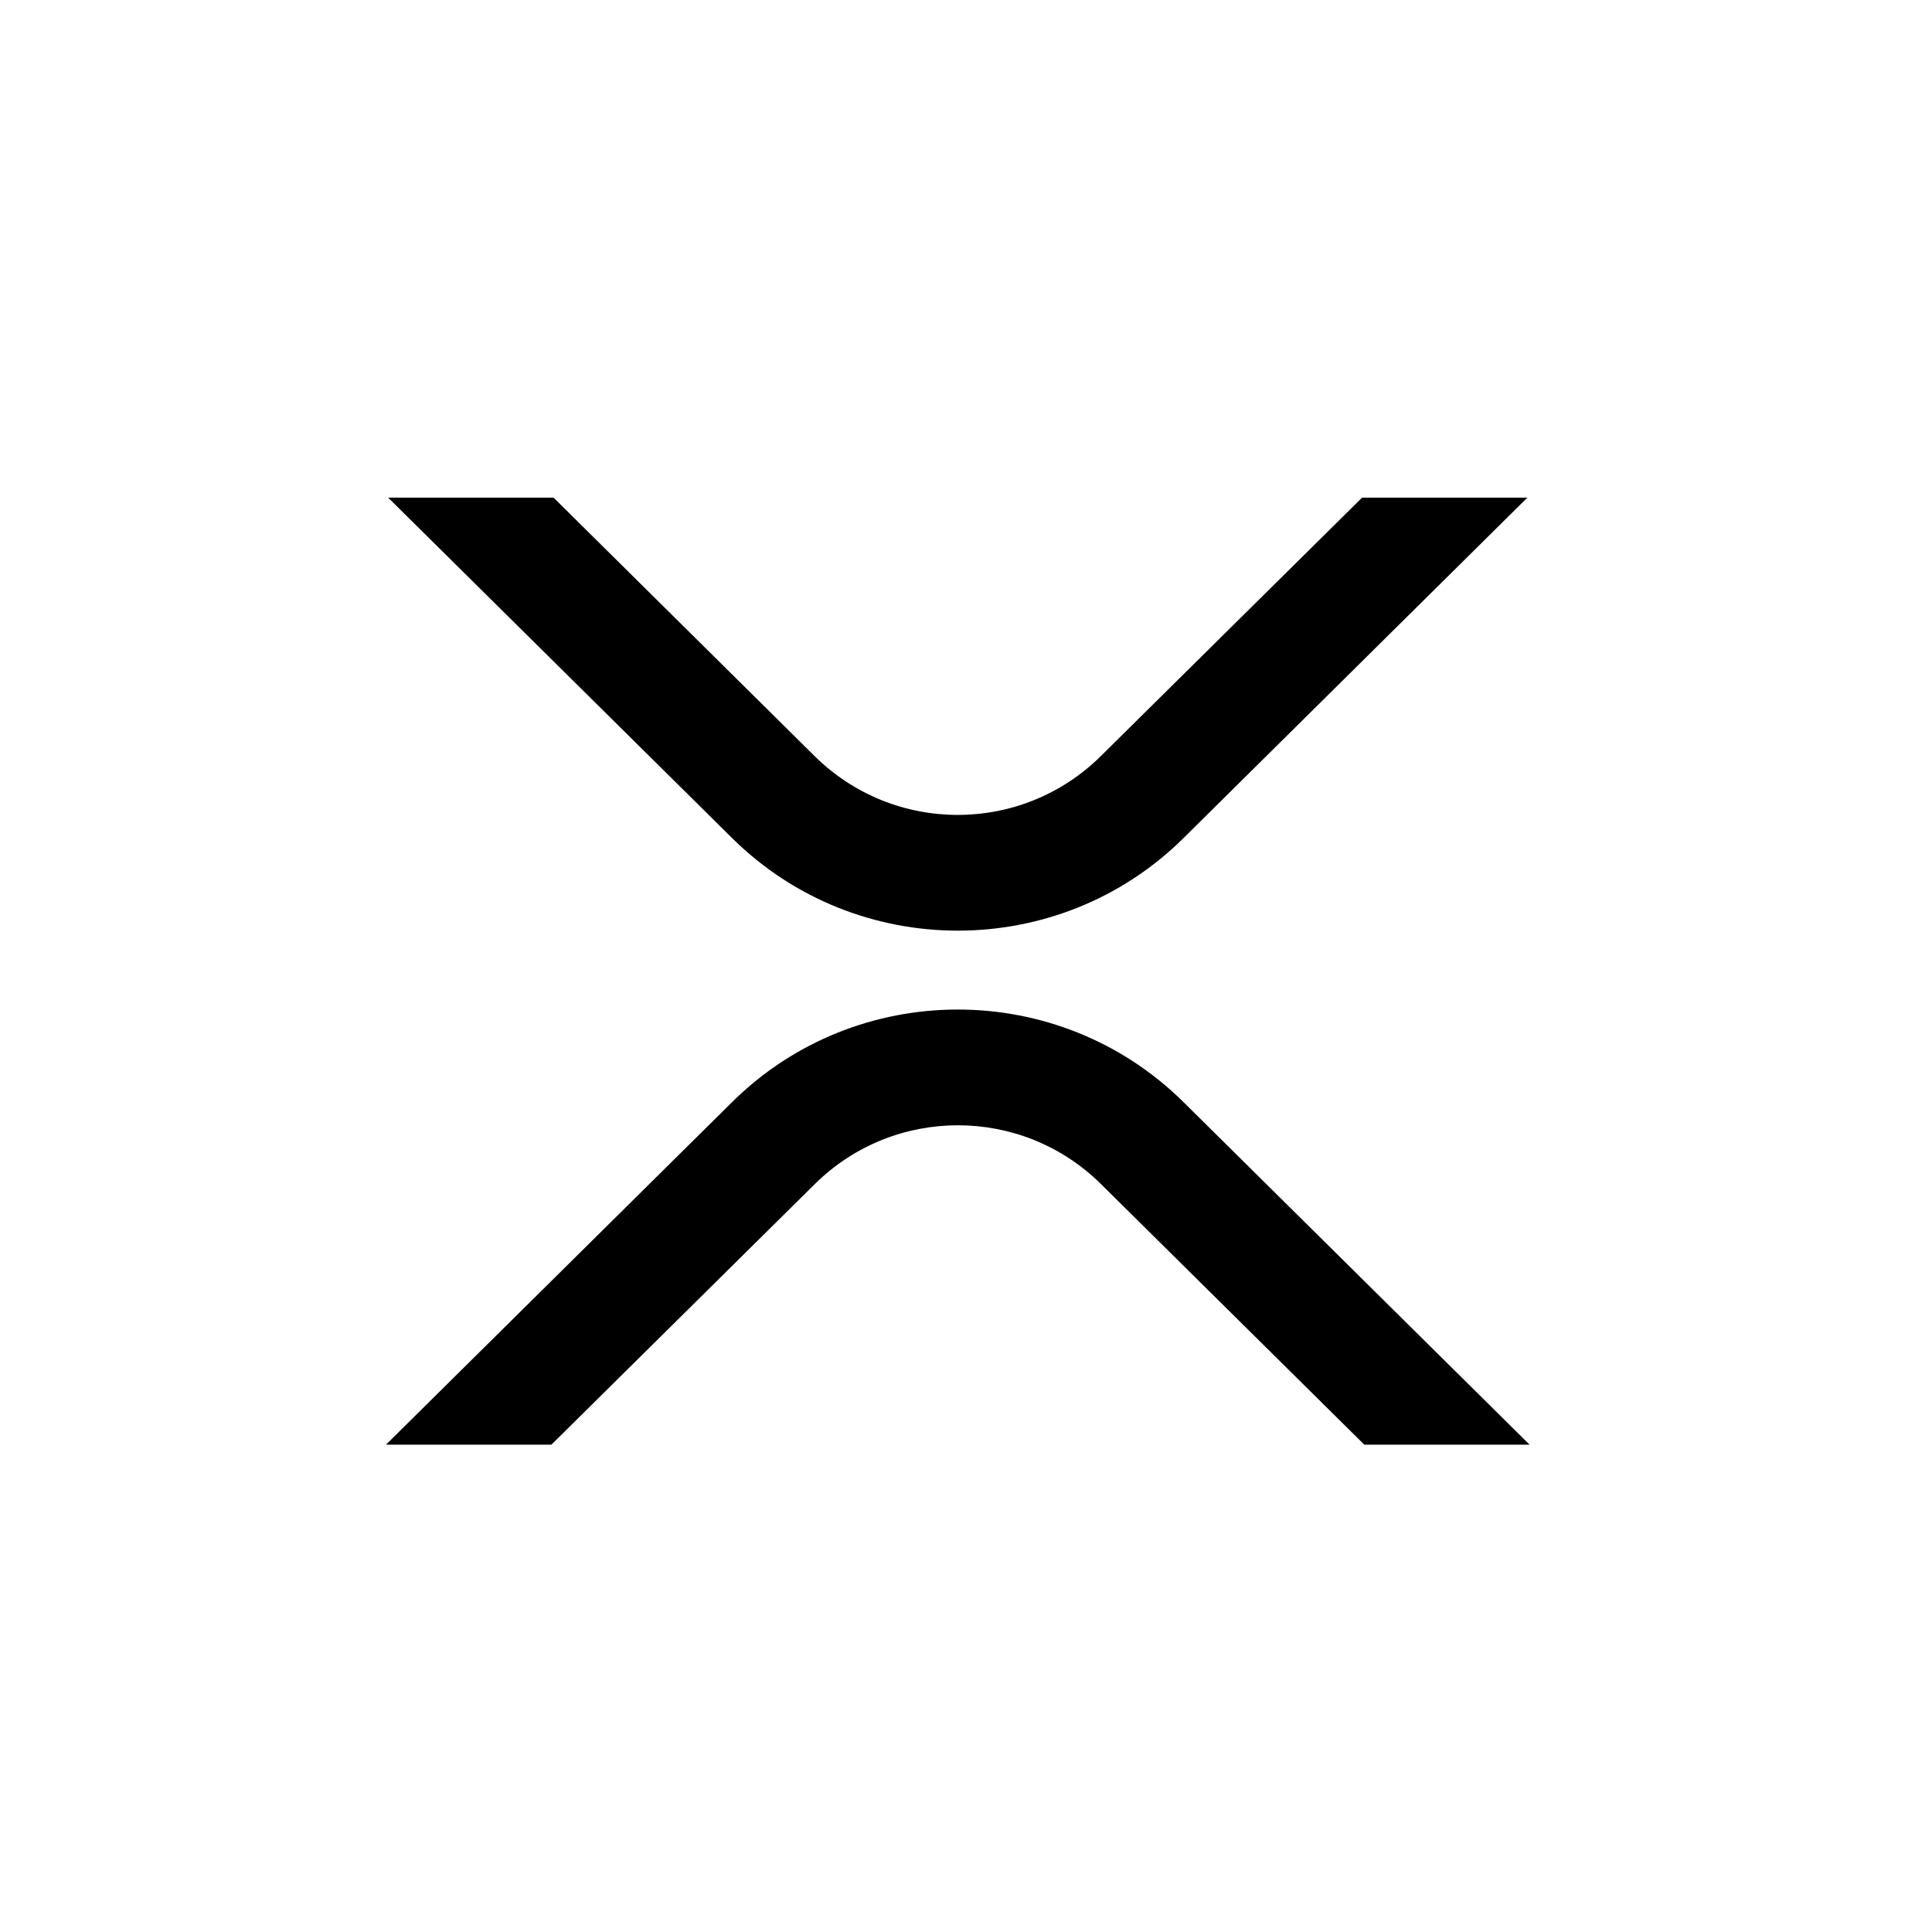 <svg width="80" height="80" viewBox="0 0 80 80" fill="none" xmlns="http://www.w3.org/2000/svg">
<path d="M56.401 20.606H63.245L49.002 34.708C43.844 39.812 35.482 39.812 30.32 34.708L16.072 20.606H22.922L33.742 31.319C37.023 34.552 42.291 34.552 45.572 31.319L56.401 20.606Z" fill="black"/>
<path d="M22.833 59.82H15.984L30.319 45.631C35.477 40.527 43.84 40.527 49.001 45.631L63.336 59.82H56.492L45.579 49.02C42.299 45.787 37.03 45.787 33.75 49.02L22.833 59.82Z" fill="black"/>
</svg>
